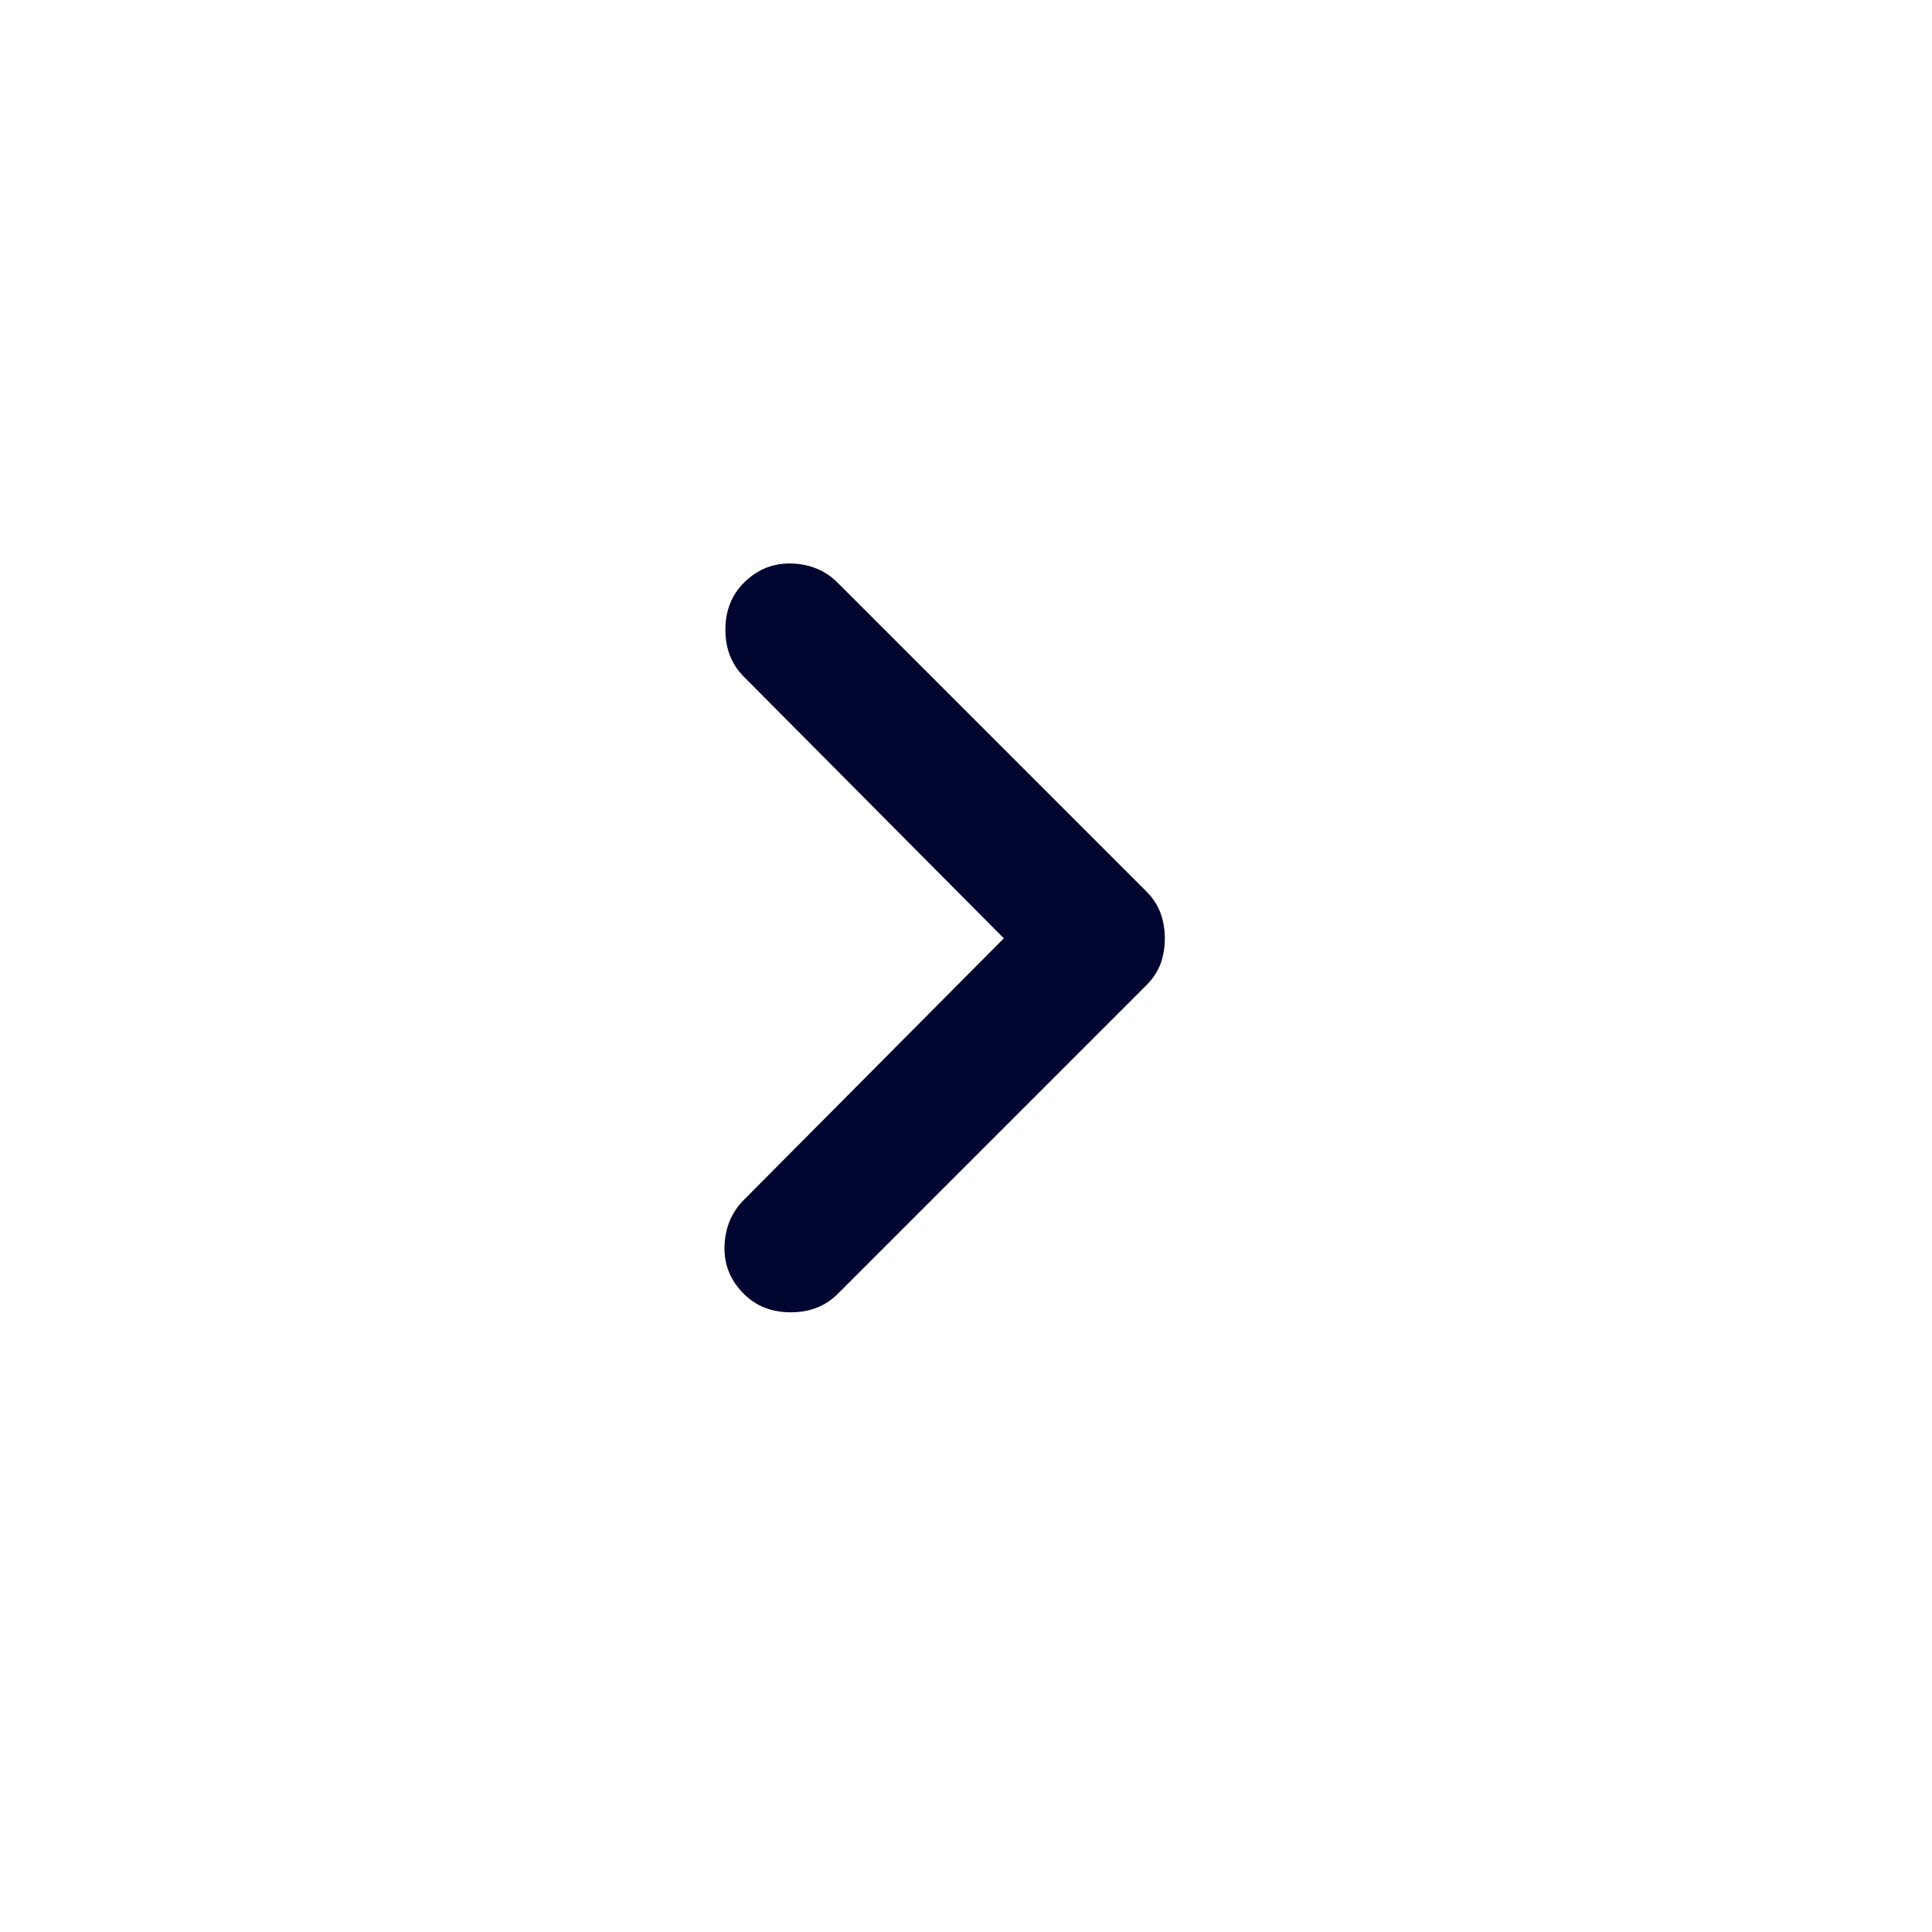 <svg width="24" height="24" viewBox="0 0 24 24" fill="none" xmlns="http://www.w3.org/2000/svg">
<g clip-path="url(#clip0_8198_348)">
<path d="M10.407 16.073L14.24 12.24C14.324 12.156 14.383 12.066 14.418 11.969C14.453 11.871 14.47 11.767 14.47 11.656C14.47 11.545 14.452 11.441 14.417 11.344C14.382 11.246 14.323 11.156 14.24 11.073L10.407 7.24C10.254 7.087 10.063 7.007 9.834 7C9.604 6.994 9.407 7.073 9.24 7.24C9.088 7.392 9.011 7.587 9.011 7.823C9.011 8.059 9.088 8.253 9.24 8.406L12.47 11.656L9.24 14.906C9.088 15.059 9.008 15.25 9 15.48C8.993 15.709 9.073 15.907 9.24 16.073C9.393 16.226 9.588 16.302 9.824 16.302C10.06 16.302 10.254 16.226 10.407 16.073Z" fill="#000630"/>
</g>
<defs>
<clipPath id="clip0_8198_348">
<rect width="24" height="24" fill="white"/>
</clipPath>
</defs>
</svg>
